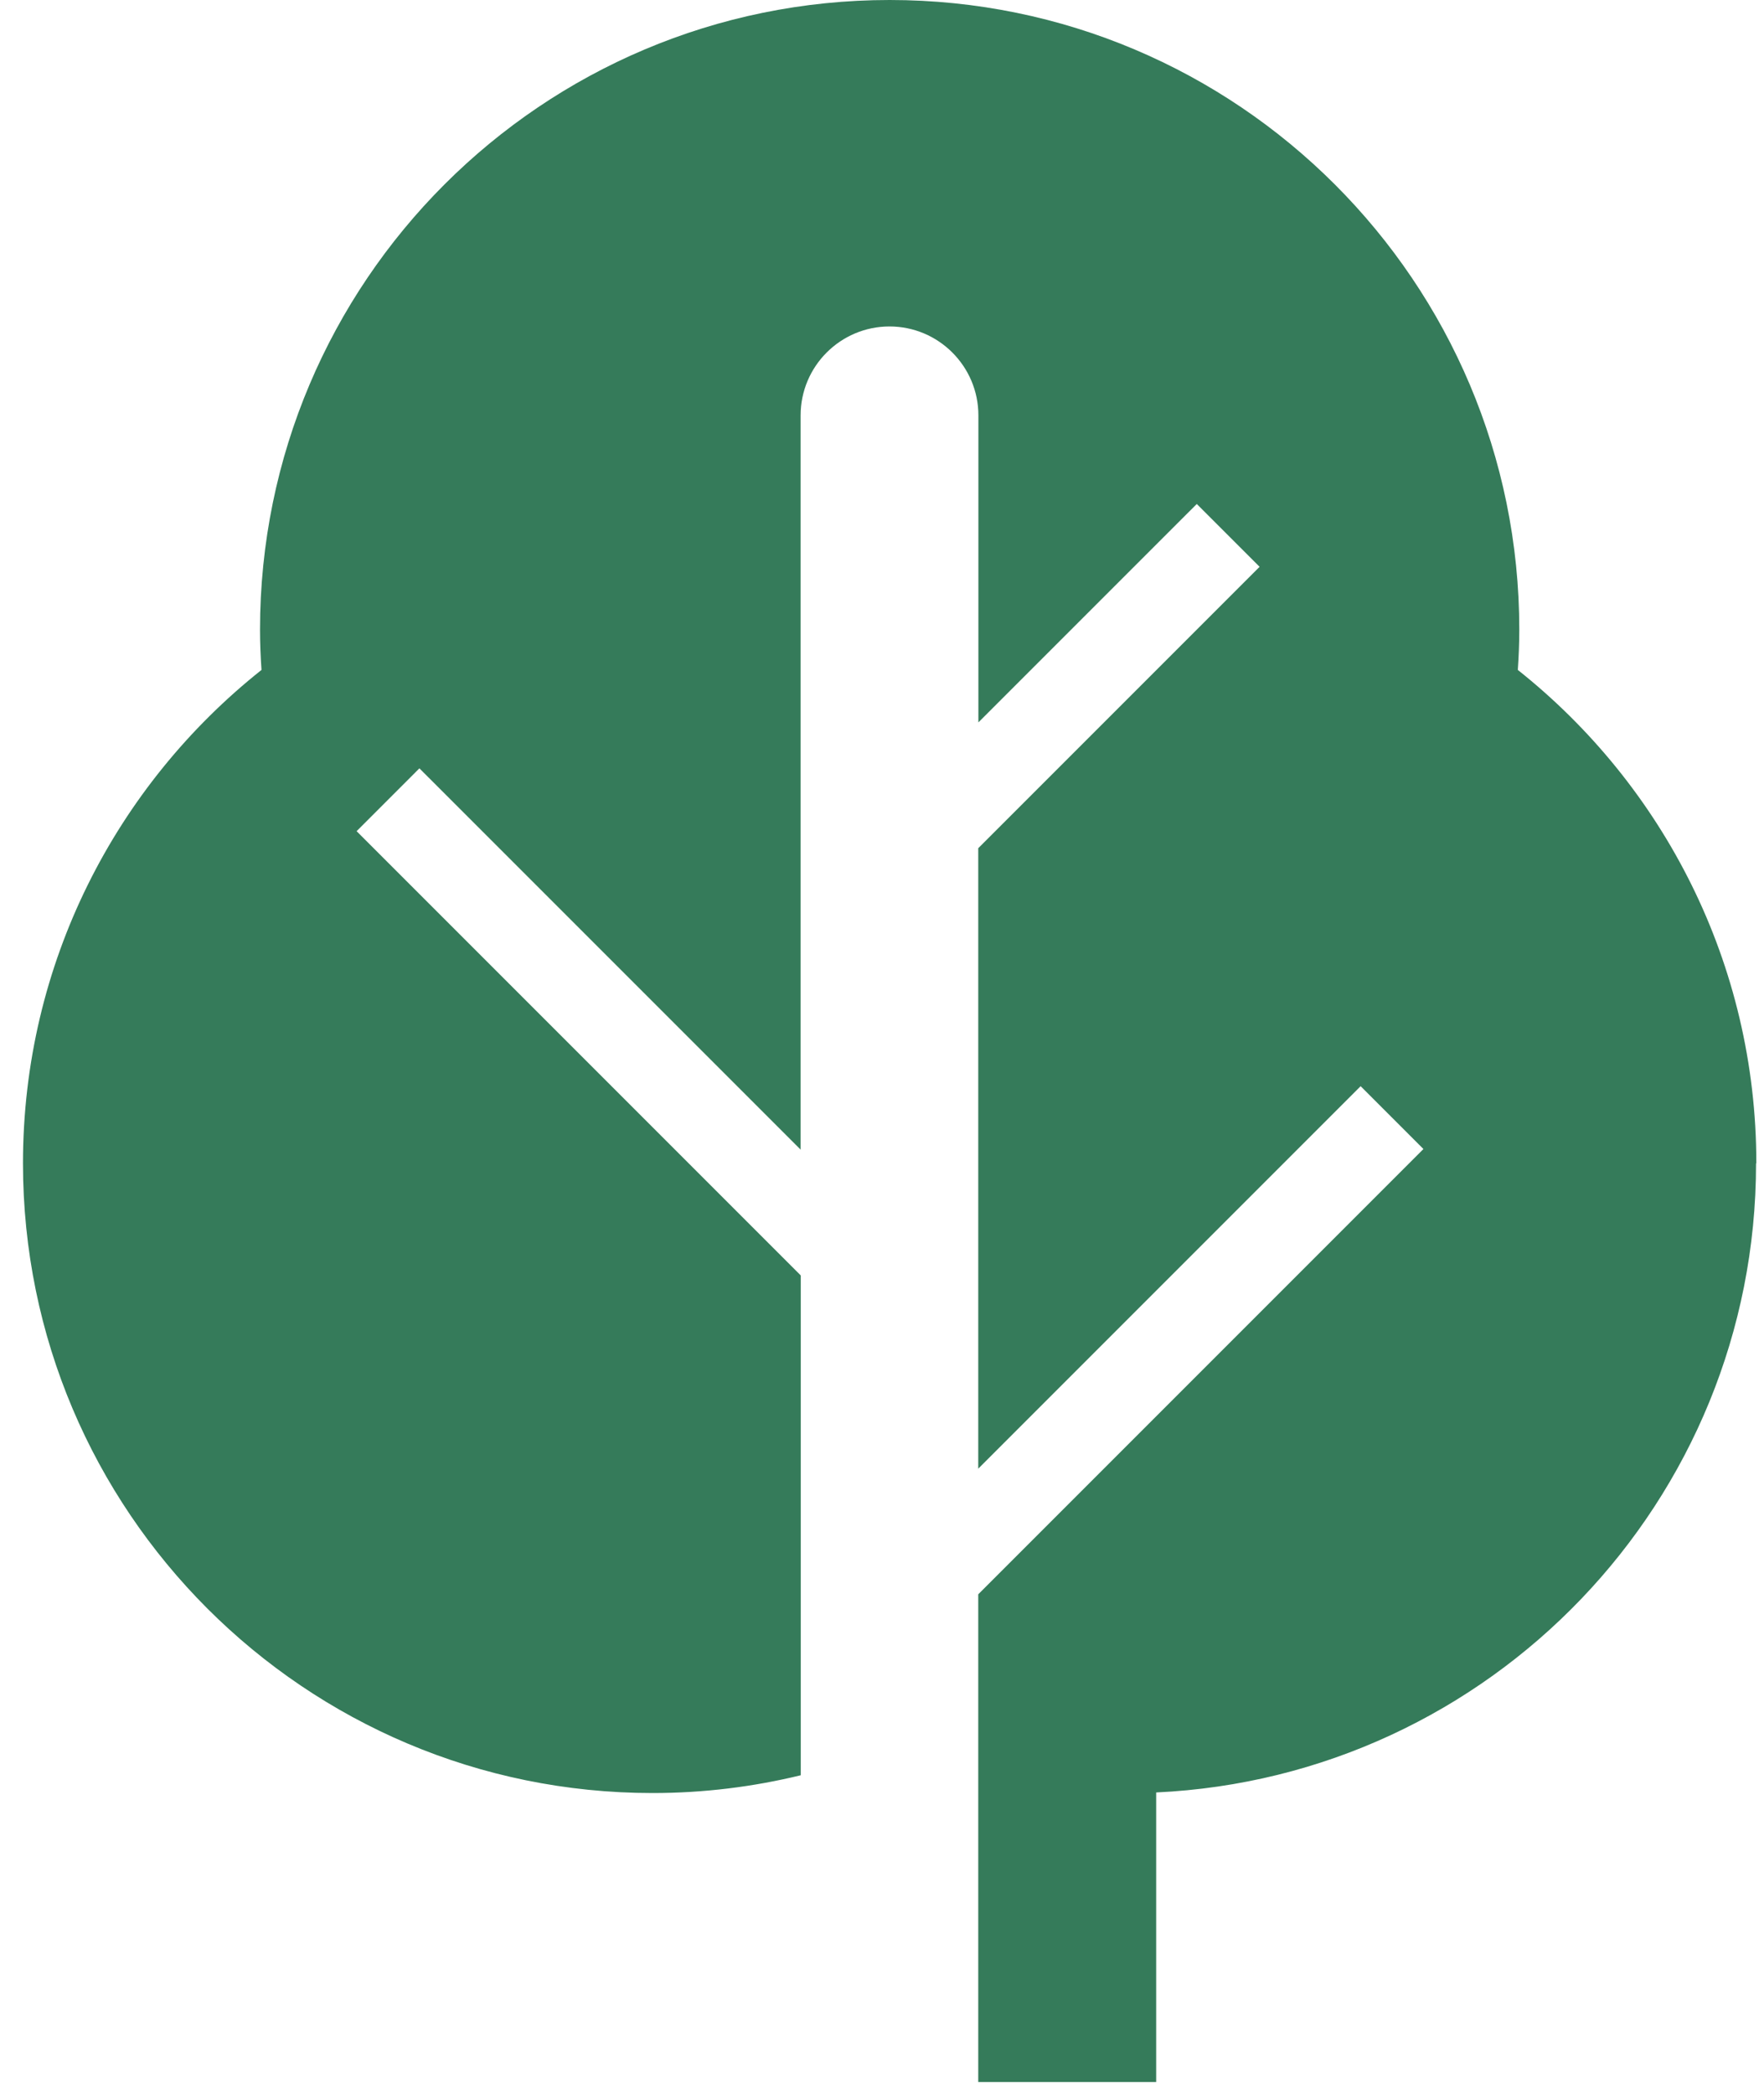 <svg width="75" height="89" viewBox="0 0 75 89" fill="none" xmlns="http://www.w3.org/2000/svg">
<g clip-path="url(#clip0_500_8809)">
<path d="M74.674 49.447C74.674 40.949 70.712 33.384 64.533 28.477C64.571 27.911 64.596 27.344 64.596 26.77C64.596 11.987 52.609 0 37.825 0C23.042 0 11.055 11.987 11.055 26.77C11.055 27.344 11.08 27.911 11.118 28.477C4.939 33.384 0.977 40.949 0.977 49.447C0.977 64.23 12.963 76.217 27.747 76.217C29.92 76.217 32.024 75.953 34.046 75.461V54.215L15.162 35.331L17.832 32.66L34.04 48.867V17.656C34.04 15.571 35.734 13.877 37.819 13.877C39.904 13.877 41.598 15.571 41.598 17.656V30.707L50.883 21.423L53.554 24.093L41.592 36.055V62.429L57.85 46.171L60.52 48.842L41.592 67.77V88.506H49.157V76.192C63.355 75.531 74.662 63.815 74.662 49.453L74.674 49.447Z" fill="#357B5A"/>
</g>
<defs>
<clipPath id="clip0_500_8809">
<rect width="73.698" height="88.5" fill="white" transform="translate(0.977)"/>
</clipPath>
</defs>
</svg>
